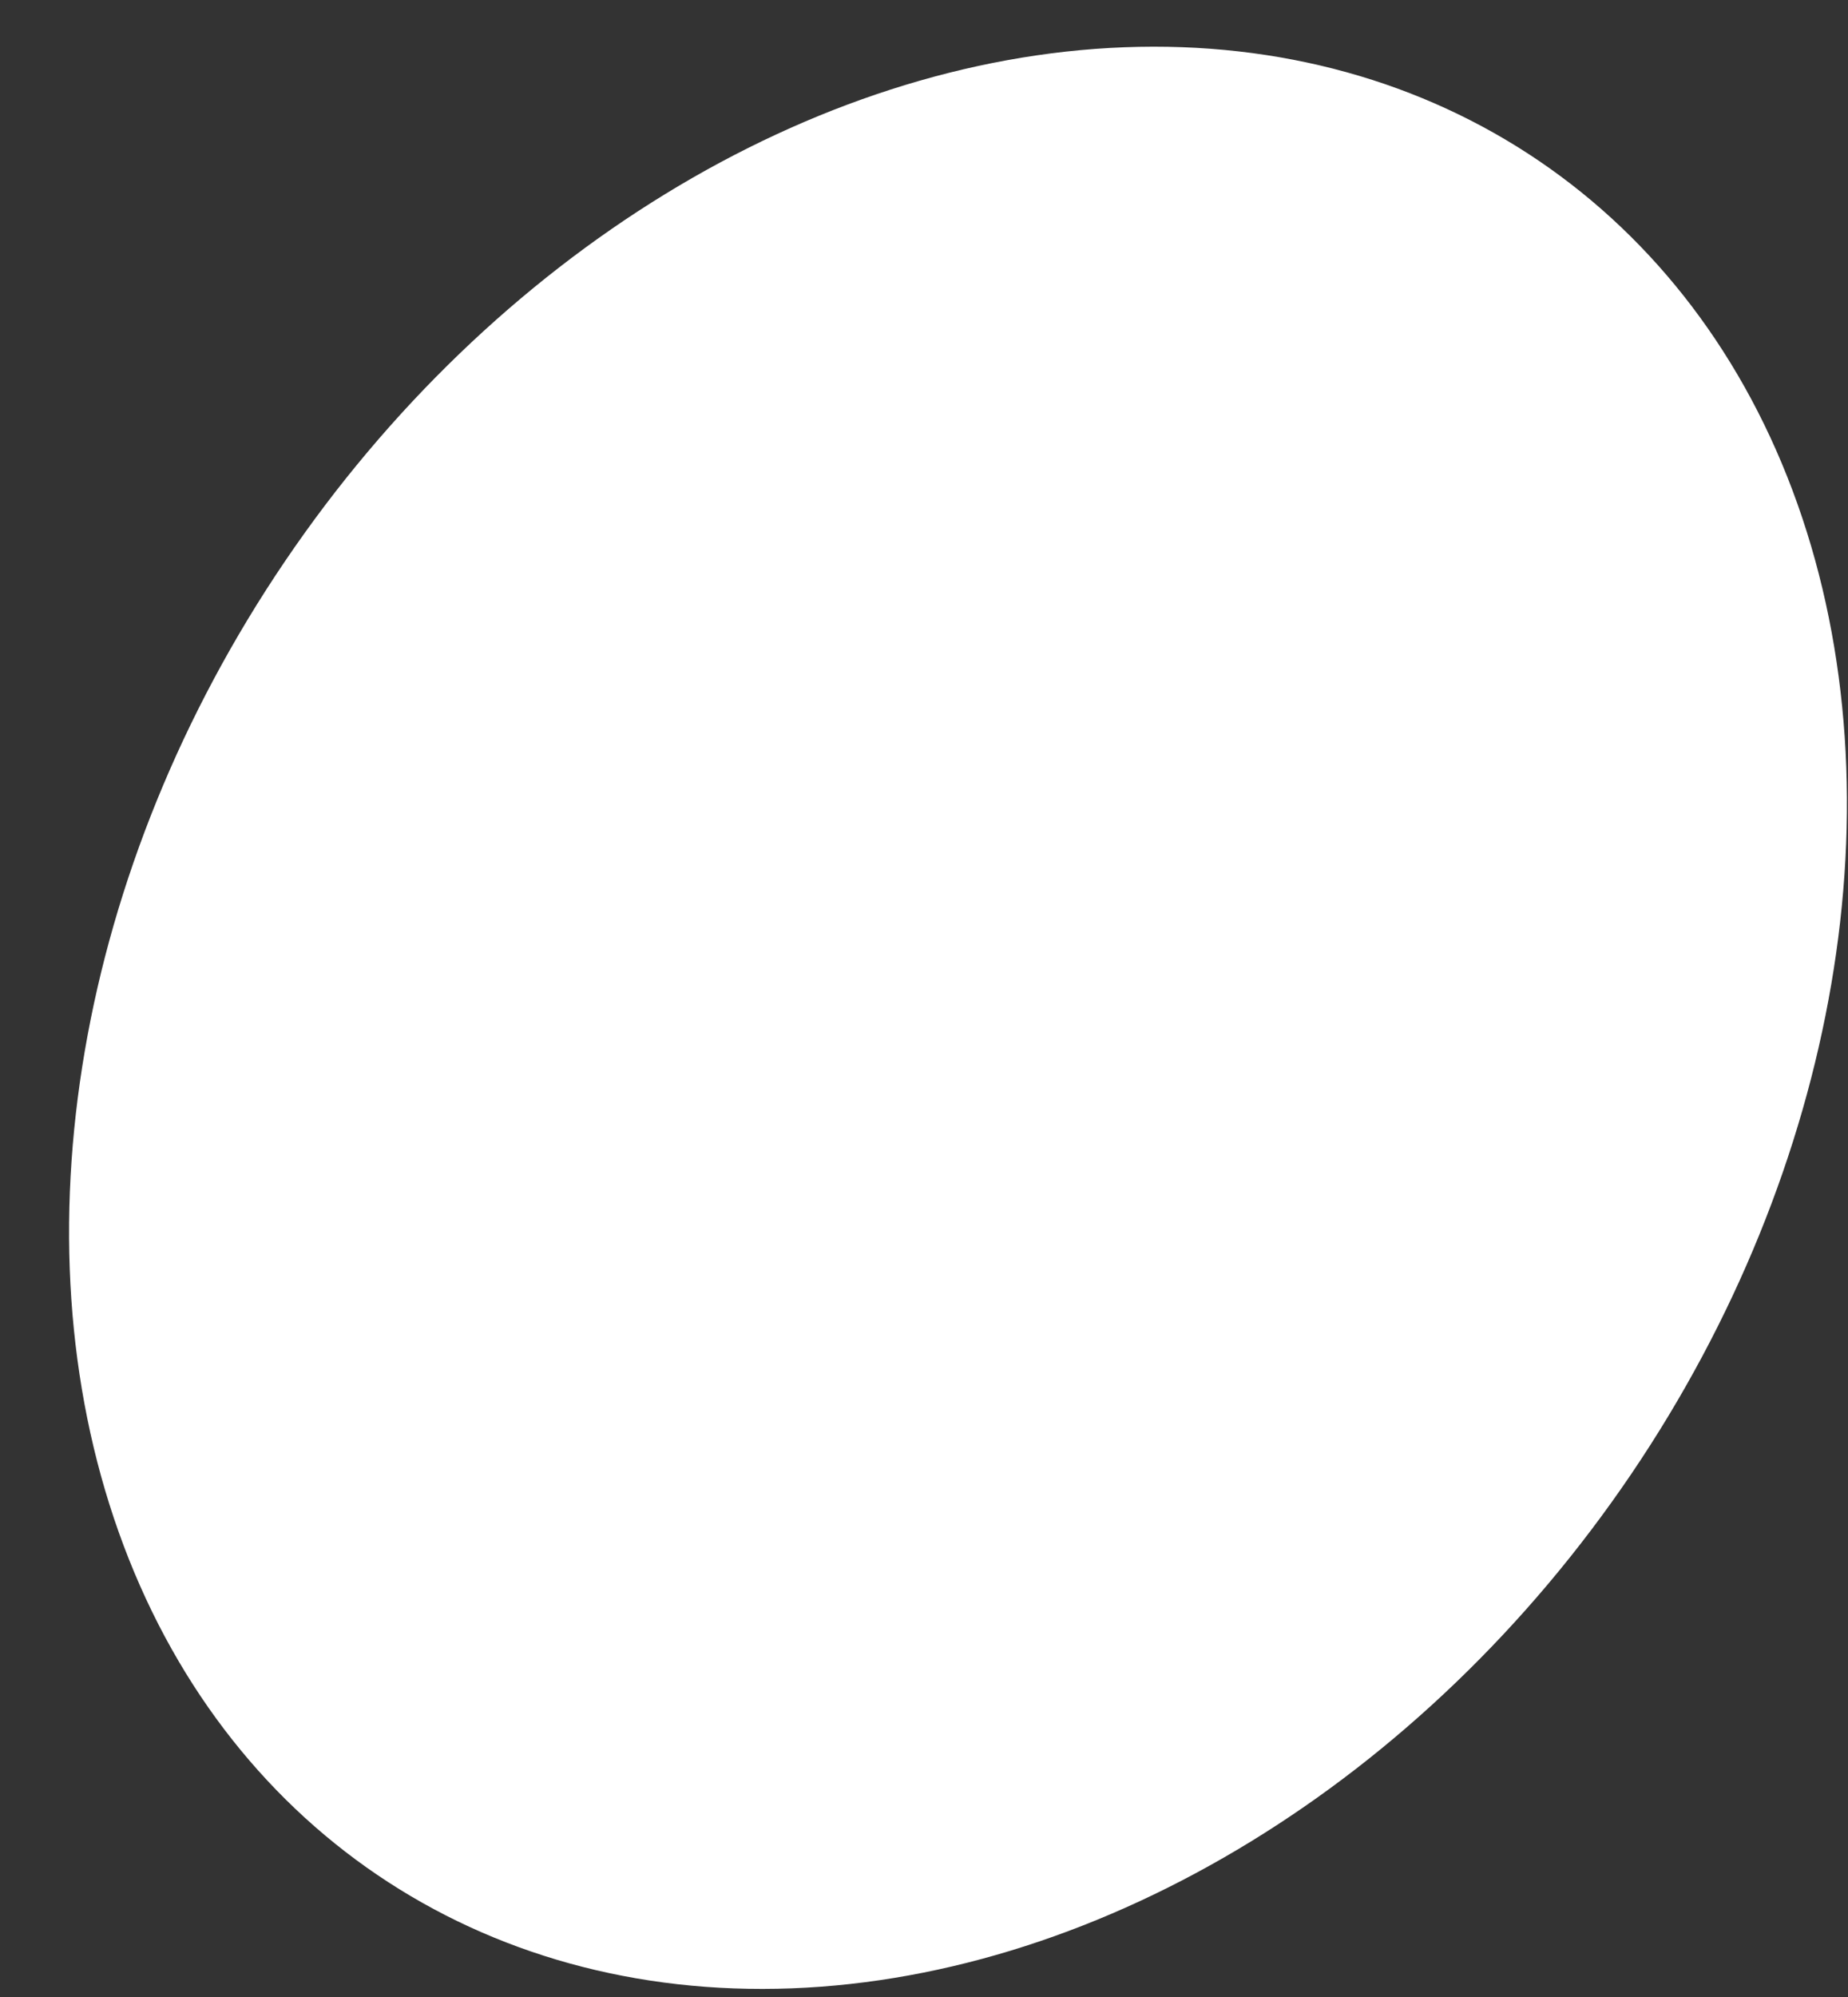 <?xml version="1.0" encoding="UTF-8"?> <svg xmlns="http://www.w3.org/2000/svg" width="25" height="27" viewBox="0 0 25 27" fill="none"><rect x="0" y="0" width="25" height="27" fill="#333333" stroke="none"/> <ellipse cx="12.96" cy="13.761" rx="11" ry="14" transform="rotate(34.13 12.96 13.761)" fill="white"></ellipse> </svg> 